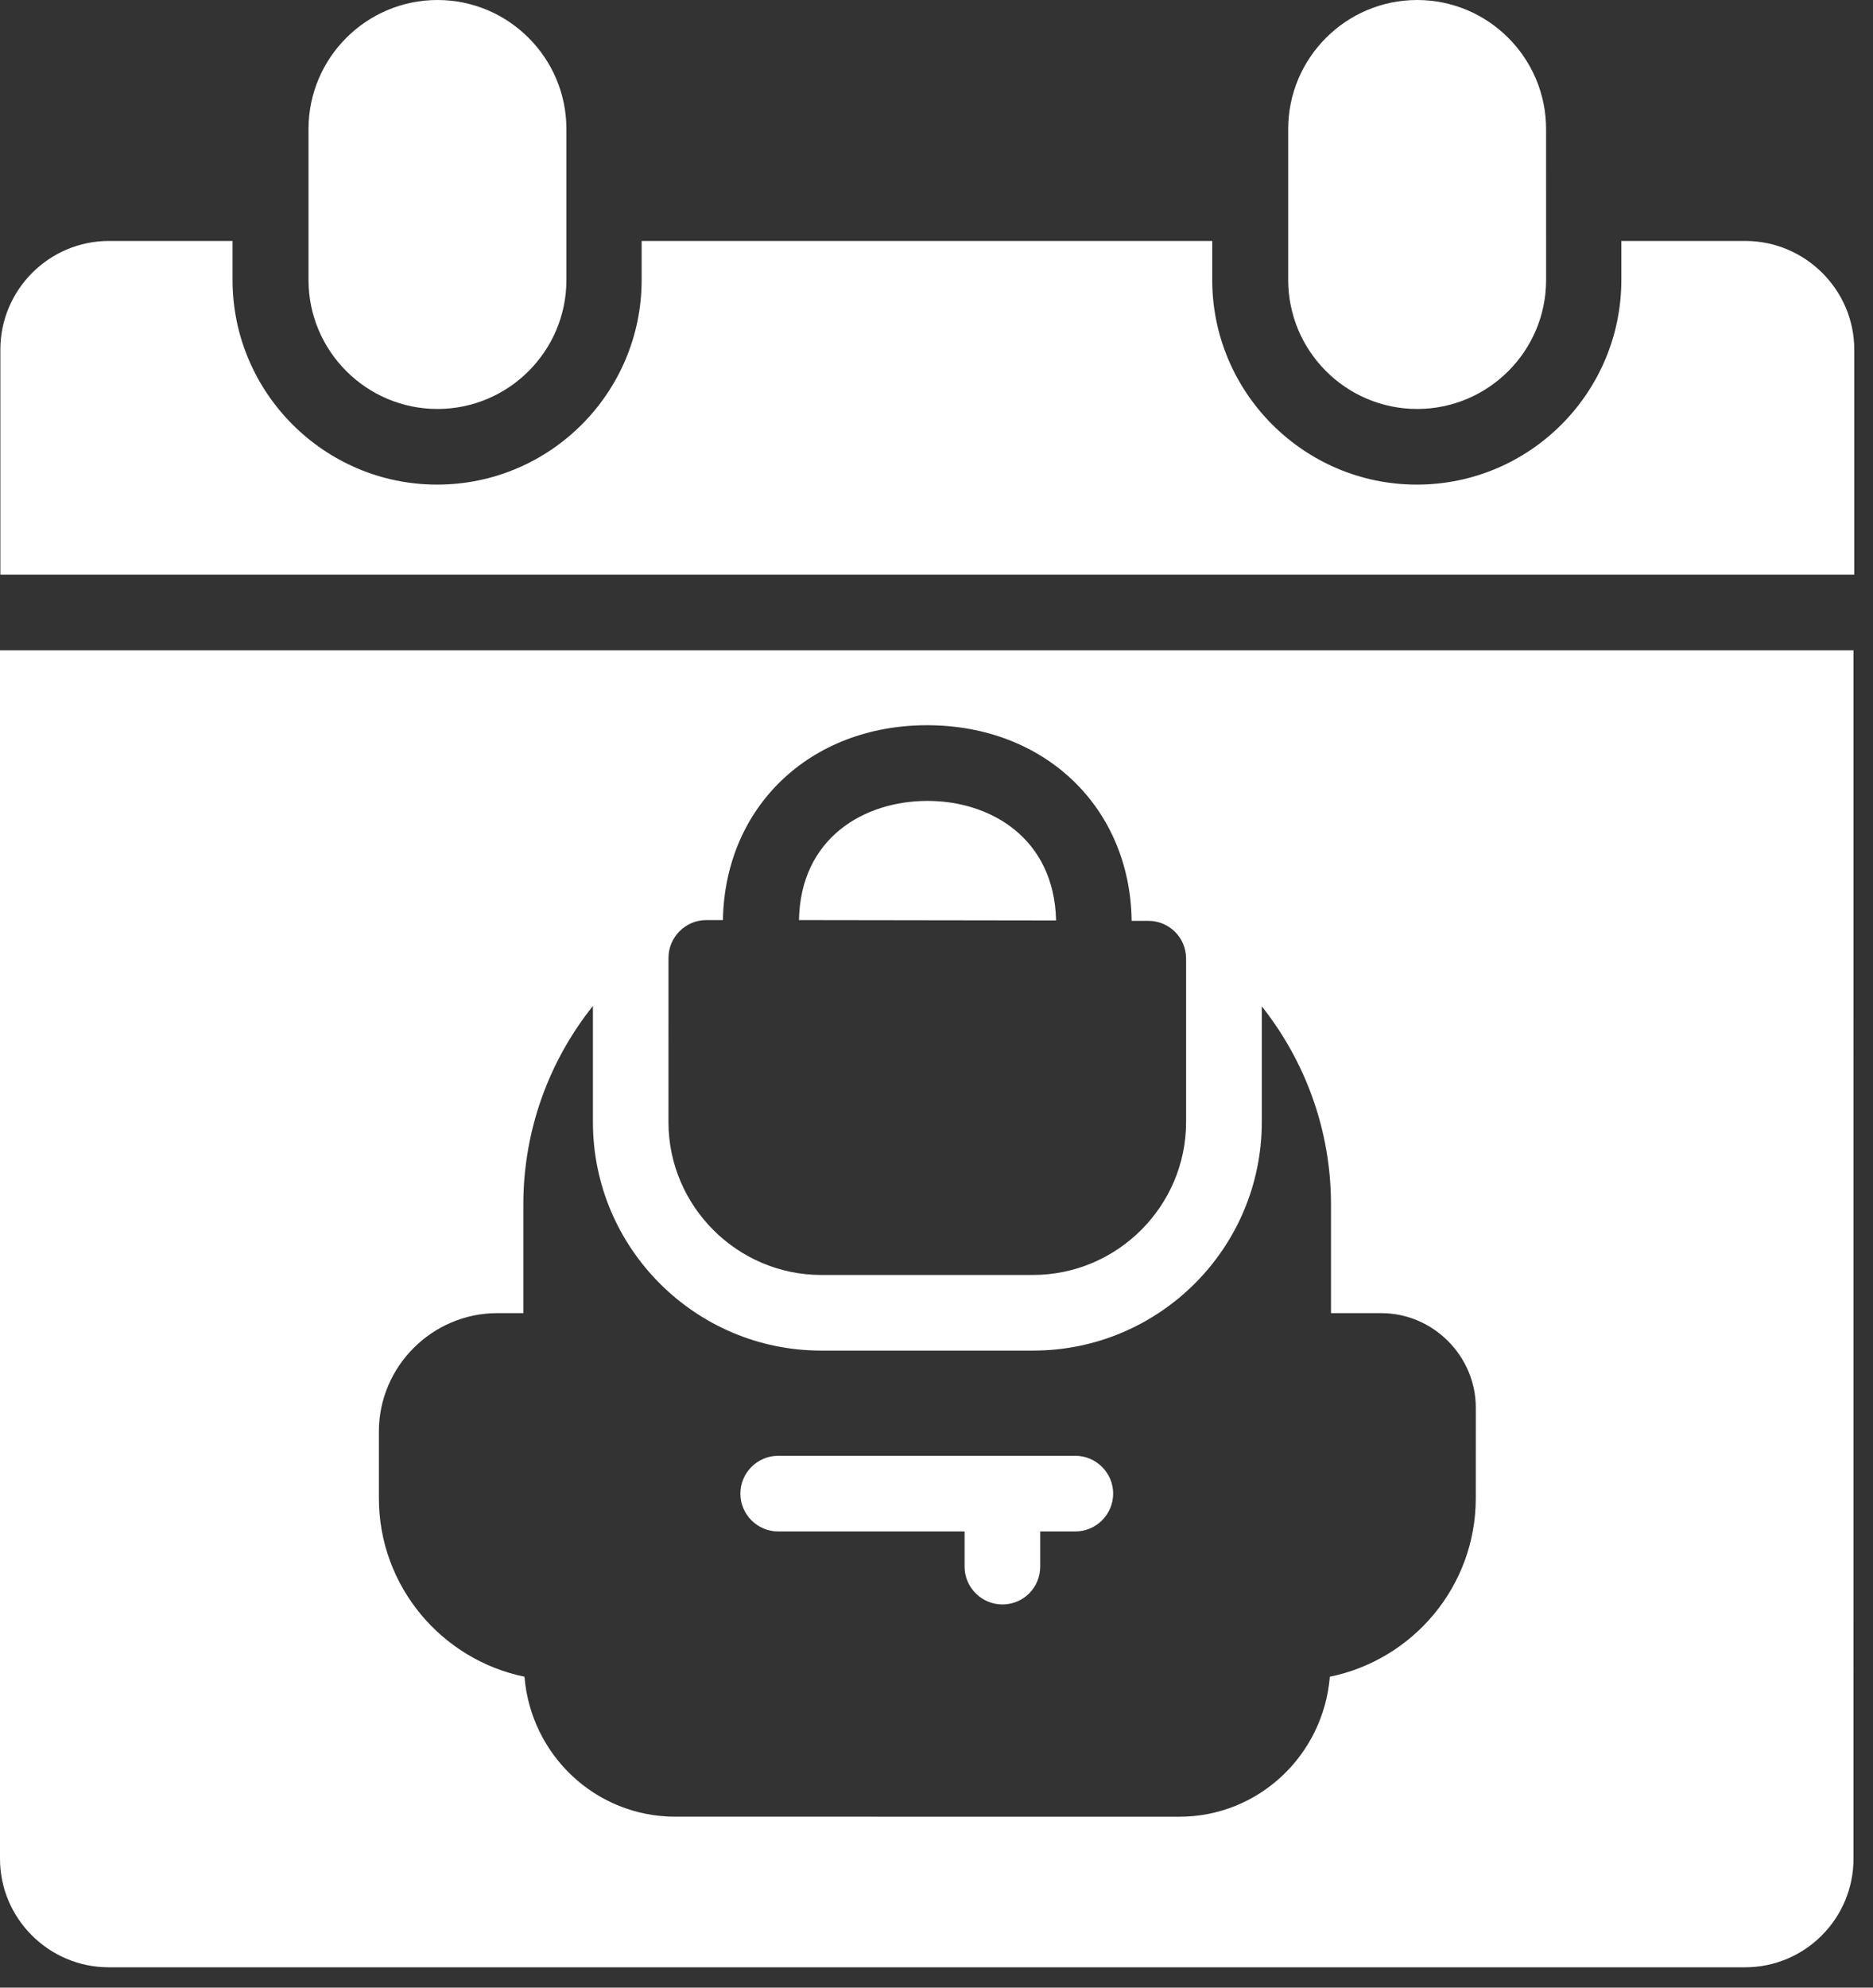<svg width="66" height="70" viewBox="0 0 66 70" fill="none" xmlns="http://www.w3.org/2000/svg">
<rect x="0" y="0" width="66" height="70" fill="#333333" stroke="none"/>
<path d="M0 22.903V65.46C0 67.565 1.719 69.284 3.837 69.284H61.489C63.608 69.284 65.313 67.565 65.313 65.46L65.314 22.903H0ZM23.556 33.735C23.556 33.002 24.156 32.403 24.888 32.403H25.474C25.541 28.419 28.539 25.541 32.669 25.541C36.813 25.541 39.824 28.433 39.877 32.43H40.463C41.196 32.43 41.795 33.016 41.795 33.762V39.518C41.795 42.476 39.37 44.901 36.399 44.901H28.938C25.98 44.901 23.555 42.476 23.555 39.518L23.556 33.735ZM52.003 52.762C52.003 55.866 49.792 58.451 46.86 59.051C46.634 61.809 44.355 63.981 41.557 63.981L23.797 63.98C20.986 63.98 18.707 61.808 18.481 59.05C15.563 58.451 13.351 55.866 13.351 52.761V50.416C13.351 48.124 15.23 46.246 17.522 46.246H18.441V42.422C18.441 39.784 19.361 37.346 20.893 35.427V39.517C20.893 43.954 24.503 47.565 28.941 47.565H36.402C40.852 47.565 44.462 43.954 44.462 39.517V35.441C45.982 37.359 46.901 39.784 46.901 42.422V46.246H48.673C50.498 46.246 52.004 47.752 52.004 49.577L52.003 52.762Z" fill="white"/>
<path d="M37.214 32.416L28.154 32.403C28.207 29.511 30.446 28.206 32.684 28.206C34.895 28.206 37.147 29.511 37.214 32.416L37.214 32.416Z" fill="white"/>
<path d="M39.225 52.602C39.225 53.335 38.626 53.934 37.893 53.934H36.654V55.173C36.654 55.906 36.068 56.505 35.322 56.505C34.589 56.505 33.99 55.906 33.99 55.173V53.934H27.421C26.688 53.934 26.089 53.335 26.089 52.602C26.089 51.869 26.688 51.27 27.421 51.27H37.894C38.625 51.27 39.225 51.869 39.225 52.602H39.225Z" fill="white"/>
<path d="M49.937 14.403C52.442 14.403 54.481 12.365 54.481 9.86L54.48 4.544C54.48 2.039 52.442 0 49.937 0C47.432 0 45.393 2.039 45.393 4.544V9.86C45.394 12.365 47.432 14.403 49.937 14.403H49.937Z" fill="white"/>
<path d="M65.34 12.311V20.239L0.013 20.238V12.31C0.013 10.205 1.732 8.486 3.837 8.486H8.194V9.859C8.194 13.829 11.431 17.067 15.402 17.067C19.386 17.067 22.61 13.829 22.61 9.859V8.486H42.716V9.859C42.716 13.829 45.953 17.067 49.924 17.067C53.907 17.067 57.132 13.829 57.132 9.859V8.486H61.502C63.608 8.486 65.34 10.206 65.34 12.311L65.34 12.311Z" fill="white"/>
<path d="M15.415 14.403C17.92 14.403 19.959 12.365 19.959 9.86V4.544C19.959 2.039 17.92 0 15.415 0C12.91 0 10.871 2.039 10.871 4.544V9.86C10.872 12.365 12.91 14.403 15.415 14.403V14.403Z" fill="white"/>
</svg>

